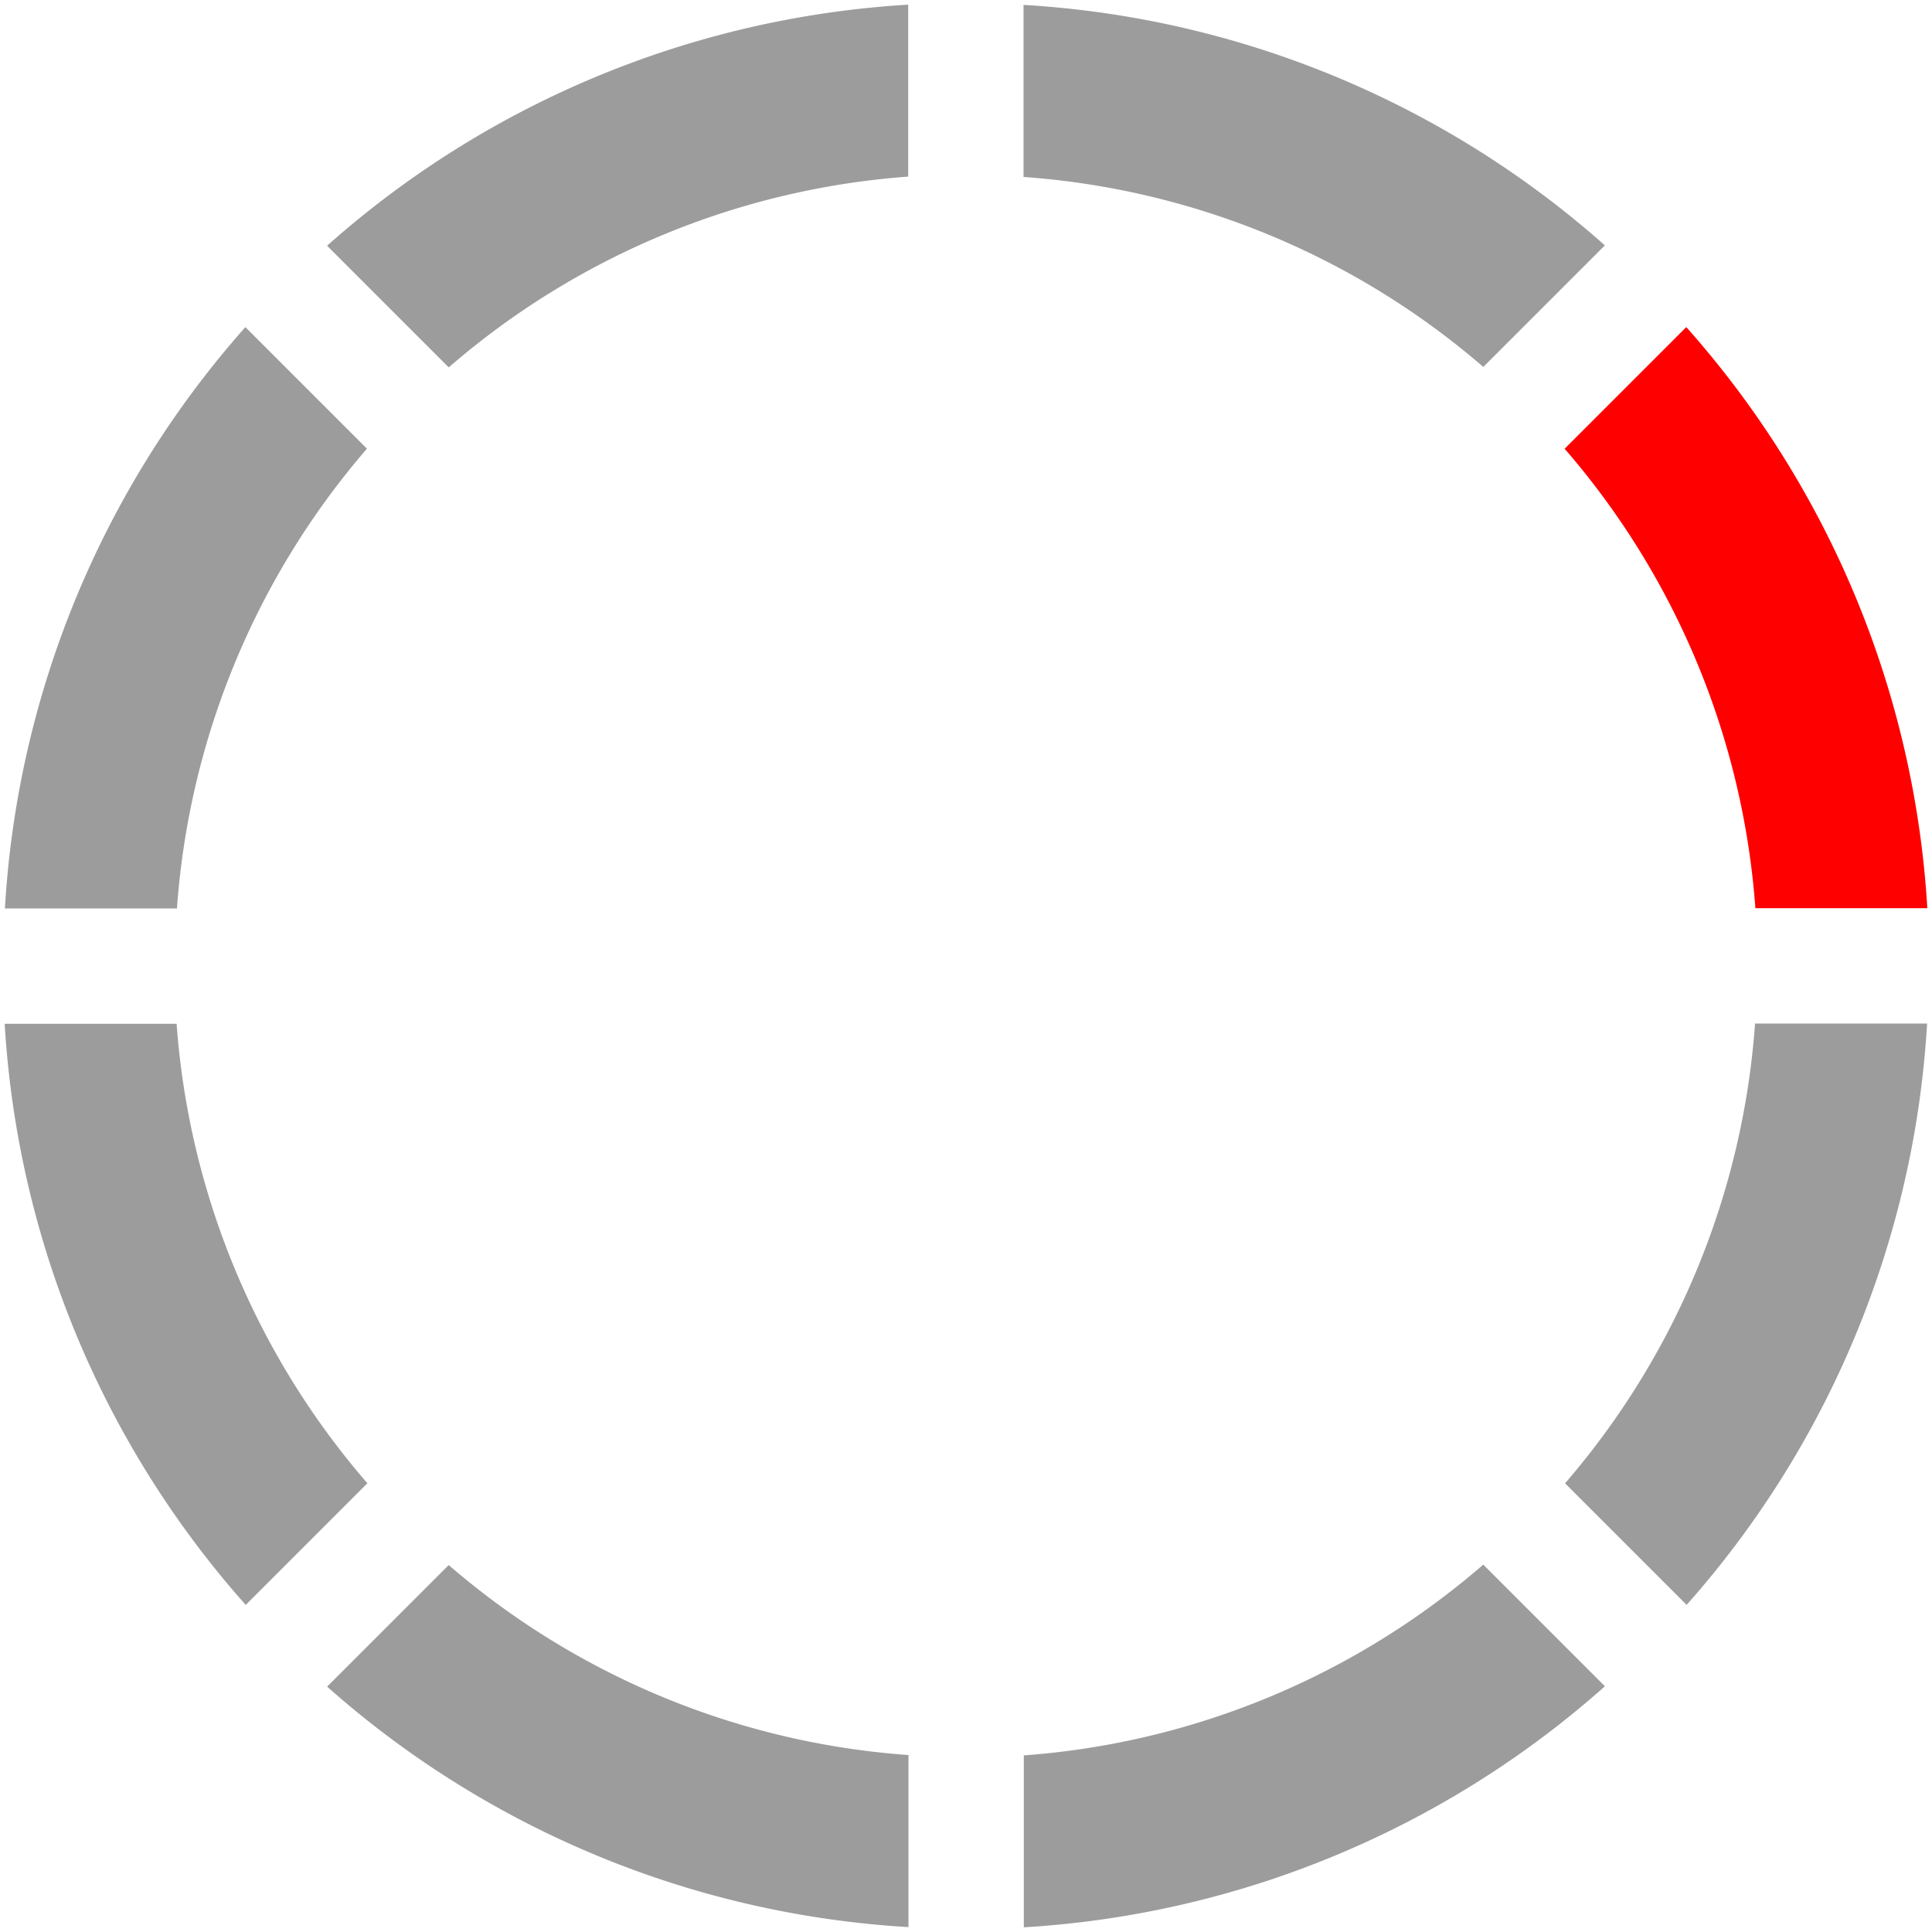 <?xml version="1.0" encoding="UTF-8" standalone="no"?> <svg xmlns:svg="http://www.w3.org/2000/svg" xmlns="http://www.w3.org/2000/svg" xmlns:xlink="http://www.w3.org/1999/xlink" version="1.0" width="64px" height="64px" viewBox="0 0 128 128" xml:space="preserve"><g><path d="M116.3 60.18a52.28 52.28 0 0 0-12.64-30.45l8.06-8.06a63.6 63.6 0 0 1 15.97 38.5h-11.4z" fill="red"></path><path d="M116.3 60.18a52.28 52.28 0 0 0-12.64-30.45l8.06-8.06a63.6 63.6 0 0 1 15.97 38.5h-11.4z" fill="#9c9c9c" transform="rotate(45, 64, 64)"></path><path d="M116.3 60.18a52.28 52.28 0 0 0-12.64-30.45l8.06-8.06a63.6 63.6 0 0 1 15.97 38.5h-11.4z" fill="#9c9c9c" transform="rotate(90, 64, 64)"></path><path d="M116.3 60.18a52.28 52.28 0 0 0-12.64-30.45l8.06-8.06a63.6 63.6 0 0 1 15.97 38.5h-11.4z" fill="#9c9c9c" transform="rotate(135, 64, 64)"></path><path d="M116.3 60.18a52.28 52.28 0 0 0-12.64-30.45l8.06-8.06a63.6 63.6 0 0 1 15.97 38.5h-11.4z" fill="#9c9c9c" transform="rotate(180, 64, 64)"></path><path d="M116.3 60.18a52.28 52.28 0 0 0-12.64-30.45l8.06-8.06a63.6 63.6 0 0 1 15.97 38.5h-11.4z" fill="#9c9c9c" transform="rotate(225, 64, 64)"></path><path d="M116.3 60.18a52.28 52.28 0 0 0-12.64-30.45l8.06-8.06a63.6 63.6 0 0 1 15.97 38.5h-11.4z" fill="#9c9c9c" transform="rotate(270, 64, 64)"></path><path d="M116.3 60.18a52.28 52.28 0 0 0-12.64-30.45l8.06-8.06a63.6 63.6 0 0 1 15.97 38.5h-11.4z" fill="#9c9c9c" transform="rotate(315, 64, 64)"></path><animateTransform attributeName="transform" type="rotate" values="0 64 64;45 64 64;90 64 64;135 64 64;180 64 64;225 64 64;270 64 64;315 64 64" dur="720ms" repeatCount="indefinite"></animateTransform></g></svg> 